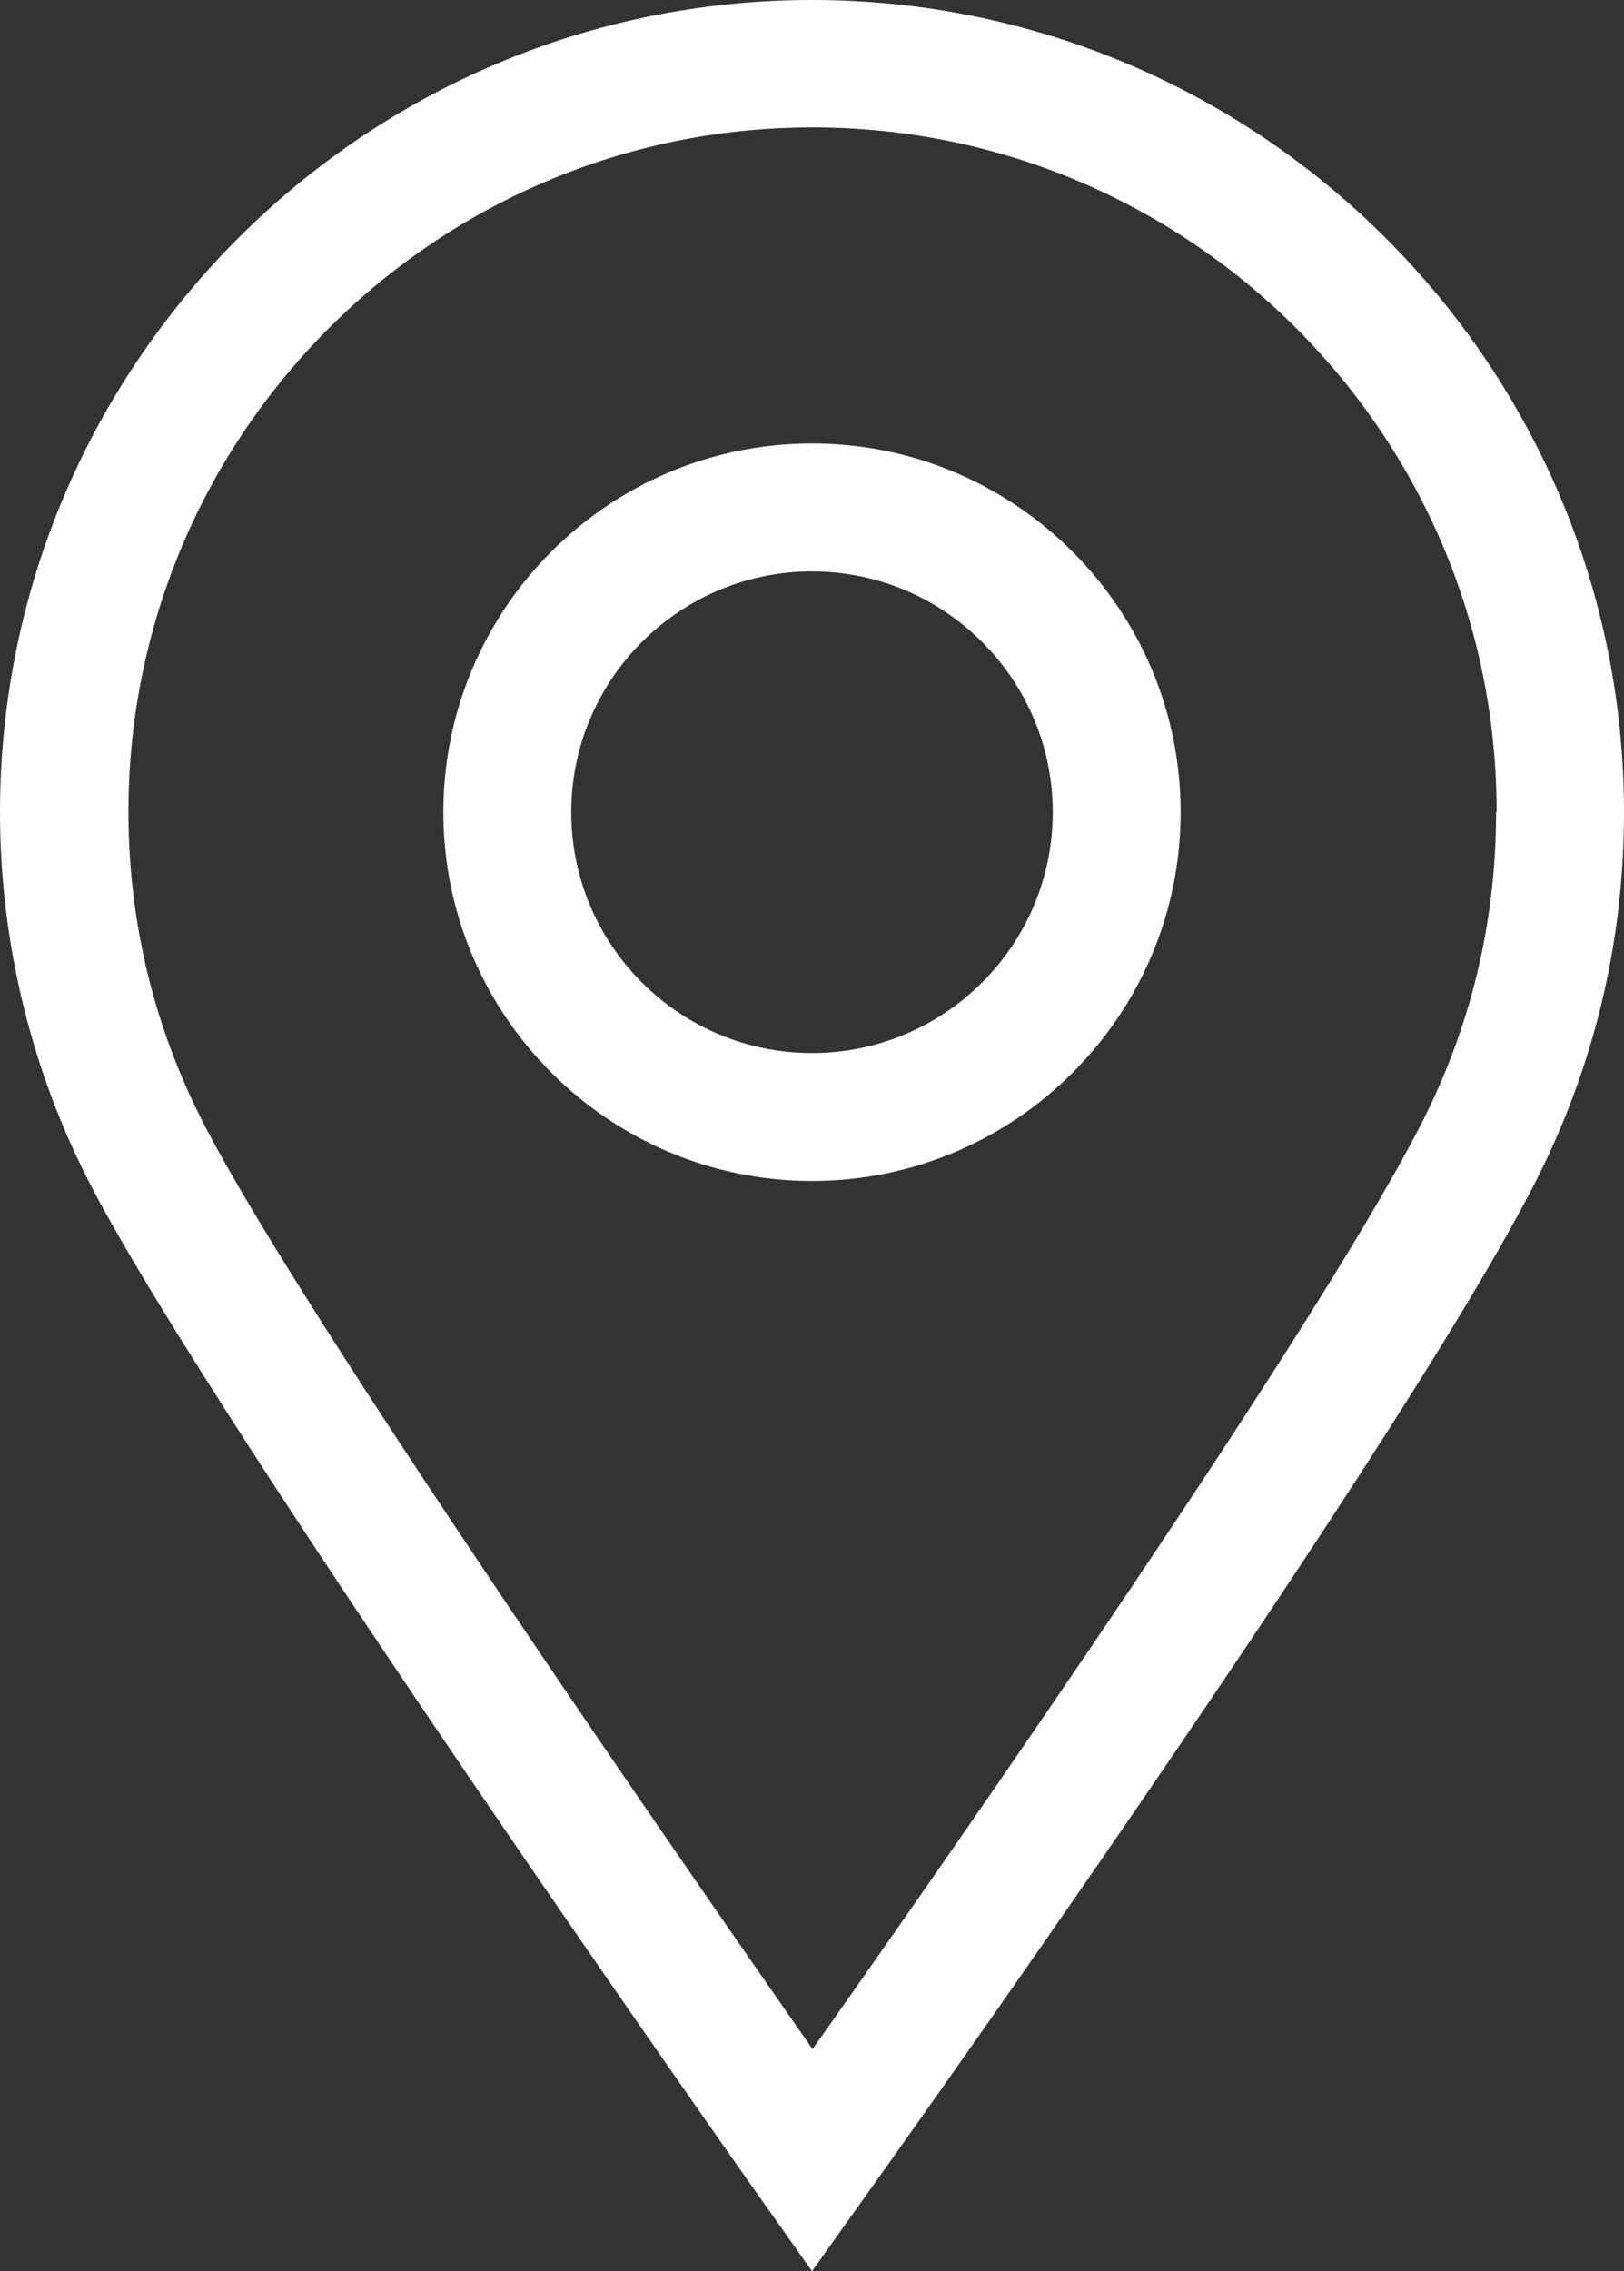 <?xml version="1.0" encoding="UTF-8"?><svg id="Warstwa_2" xmlns="http://www.w3.org/2000/svg" viewBox="0 0 30.22 42.25"><rect x="0" y="0" width="30.22" height="42.25" fill="#333333" stroke="none"/><defs><style>.cls-1{fill:#fff;}</style></defs><g id="Layer_1"><g><path class="cls-1" d="m15.11,0C6.78,0,0,6.78,0,15.11c0,2.43.59,4.84,1.71,6.98,2.35,4.5,12.33,18.65,12.43,18.79l.97,1.37.97-1.36c.1-.14,10.32-14.42,12.63-19.18,1-2.07,1.51-4.28,1.51-6.6C30.22,6.78,23.44,0,15.11,0Zm12.73,15.11c0,1.95-.43,3.82-1.27,5.55-1.78,3.66-8.94,13.91-11.45,17.46-2.45-3.51-9.45-13.6-11.29-17.14-.95-1.82-1.44-3.8-1.44-5.88,0-7.02,5.71-12.73,12.73-12.73s12.73,5.71,12.73,12.73Z"/><path class="cls-1" d="m15.11,8.25c-3.79,0-6.86,3.08-6.86,6.86s3.08,6.86,6.86,6.86,6.86-3.08,6.86-6.86-3.08-6.86-6.86-6.86Zm0,11.34c-2.47,0-4.48-2.01-4.48-4.48s2.01-4.48,4.48-4.48,4.48,2.01,4.48,4.48-2.01,4.48-4.48,4.48Z"/></g></g></svg>